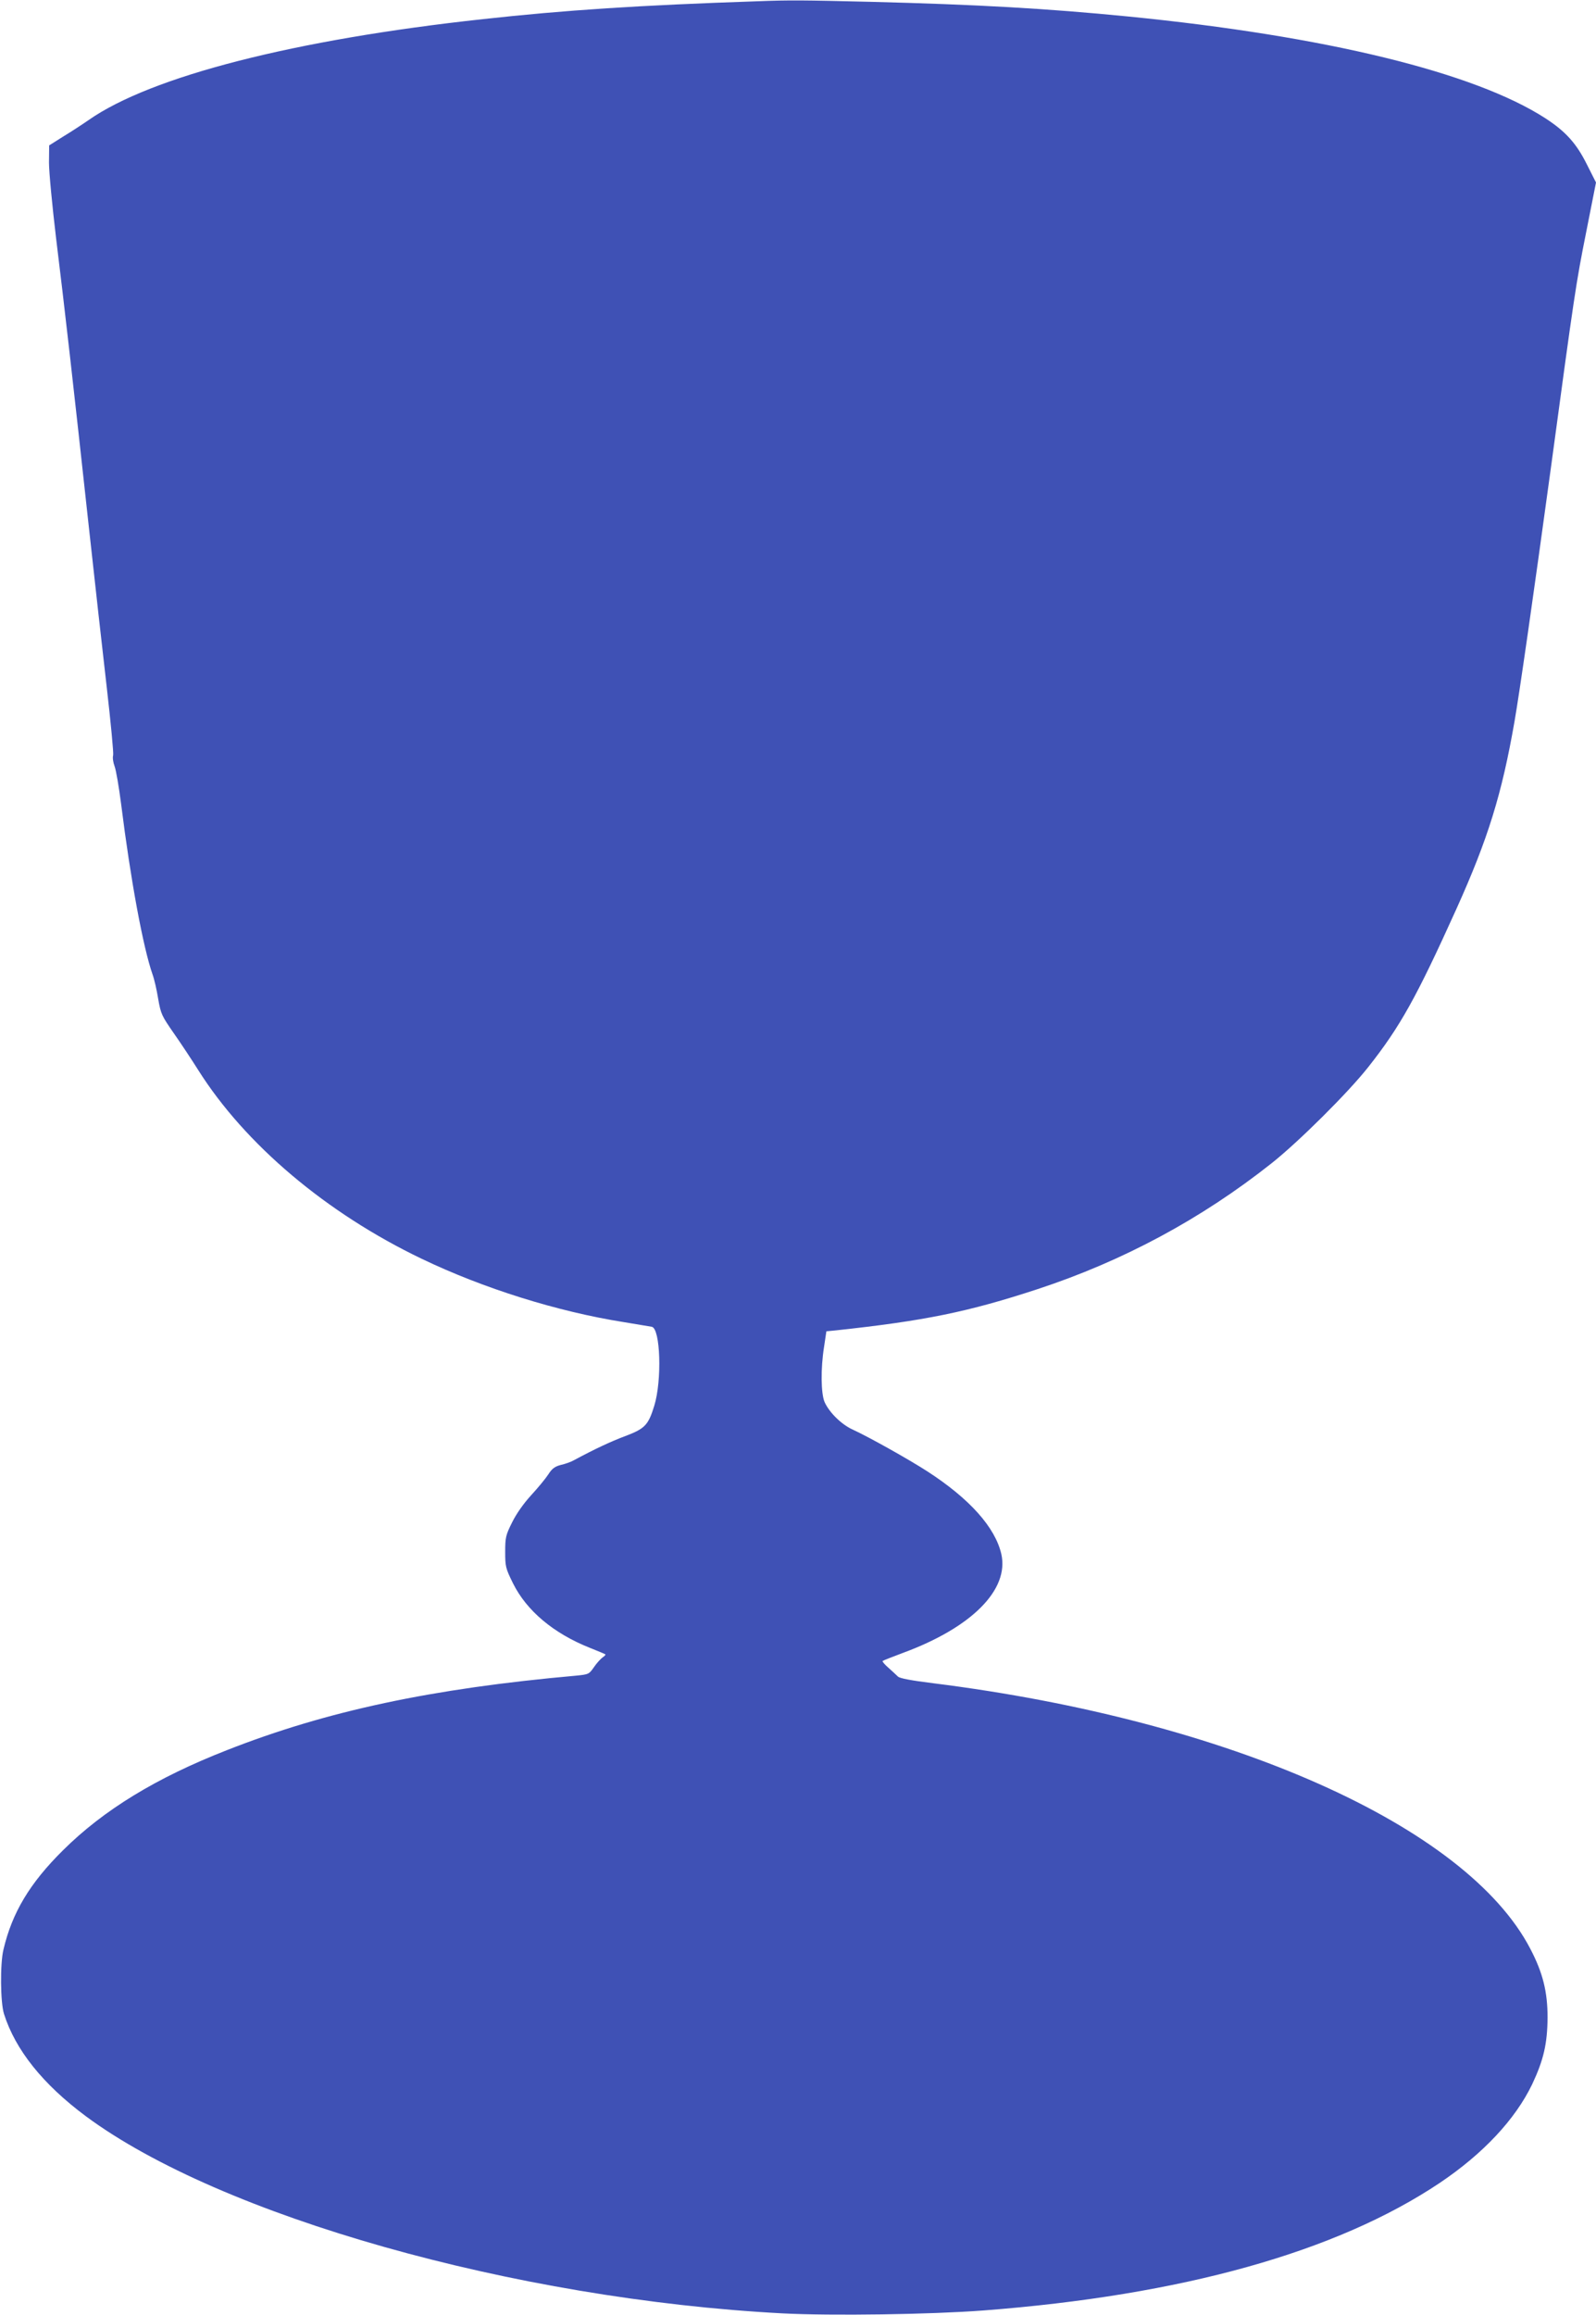 <?xml version="1.0" standalone="no"?>
<!DOCTYPE svg PUBLIC "-//W3C//DTD SVG 20010904//EN"
 "http://www.w3.org/TR/2001/REC-SVG-20010904/DTD/svg10.dtd">
<svg version="1.0" xmlns="http://www.w3.org/2000/svg"
 width="883pt" height="1280pt" viewBox="0 0 883 1280"
 preserveAspectRatio="xMidYMid meet">
<g transform="translate(0,1280) scale(0.1,-0.1)"
fill="#3f51b5" stroke="none">
<path d="M4190 12793 c-653 -22 -1066 -49 -1520 -99 -1040 -113 -1834 -316
-2180 -558 -36 -25 -99 -66 -142 -92 l-76 -48 -1 -95 c0 -53 18 -239 39 -416
46 -373 96 -813 180 -1585 33 -305 79 -712 101 -904 22 -192 38 -360 35 -372
-4 -13 0 -40 8 -61 8 -21 24 -114 36 -208 53 -424 122 -794 174 -943 9 -24 23
-84 31 -134 15 -86 20 -95 88 -193 40 -57 100 -148 134 -202 259 -410 708
-790 1236 -1043 342 -164 751 -292 1117 -350 74 -12 145 -24 156 -26 48 -9 57
-296 14 -436 -33 -107 -51 -127 -160 -168 -82 -31 -168 -71 -285 -134 -16 -9
-49 -21 -73 -26 -33 -9 -48 -20 -69 -53 -15 -23 -58 -75 -95 -115 -42 -46 -82
-103 -105 -150 -35 -70 -38 -83 -38 -162 0 -82 2 -91 44 -176 75 -150 223
-275 424 -355 45 -18 84 -34 86 -36 3 -2 -4 -10 -15 -17 -11 -8 -33 -32 -48
-54 -27 -39 -29 -40 -99 -47 -798 -71 -1380 -195 -1932 -412 -391 -153 -681
-330 -906 -553 -184 -182 -282 -345 -330 -550 -19 -78 -17 -292 3 -355 63
-199 215 -389 453 -566 745 -552 2372 -1012 3855 -1090 273 -14 819 -6 1110
16 1098 84 1952 322 2525 705 241 162 418 351 512 546 63 134 84 224 85 369 0
142 -26 247 -95 379 -353 680 -1667 1264 -3303 1469 -121 15 -186 27 -196 37
-8 8 -32 30 -52 48 -21 18 -36 36 -33 38 3 3 54 23 113 45 380 140 588 349
544 546 -34 148 -175 306 -410 458 -104 67 -322 189 -411 230 -63 28 -131 95
-157 153 -20 47 -22 184 -3 304 l13 87 51 5 c493 53 733 102 1117 228 472 155
906 388 1295 696 149 118 425 392 535 532 177 224 267 386 488 875 175 388
251 634 321 1035 28 160 105 697 201 1400 131 968 139 1023 196 1308 l54 273
-51 101 c-58 116 -117 181 -229 254 -393 254 -1216 455 -2310 563 -447 44
-832 66 -1425 81 -369 9 -447 10 -625 3z"/>
</g>
</svg>

